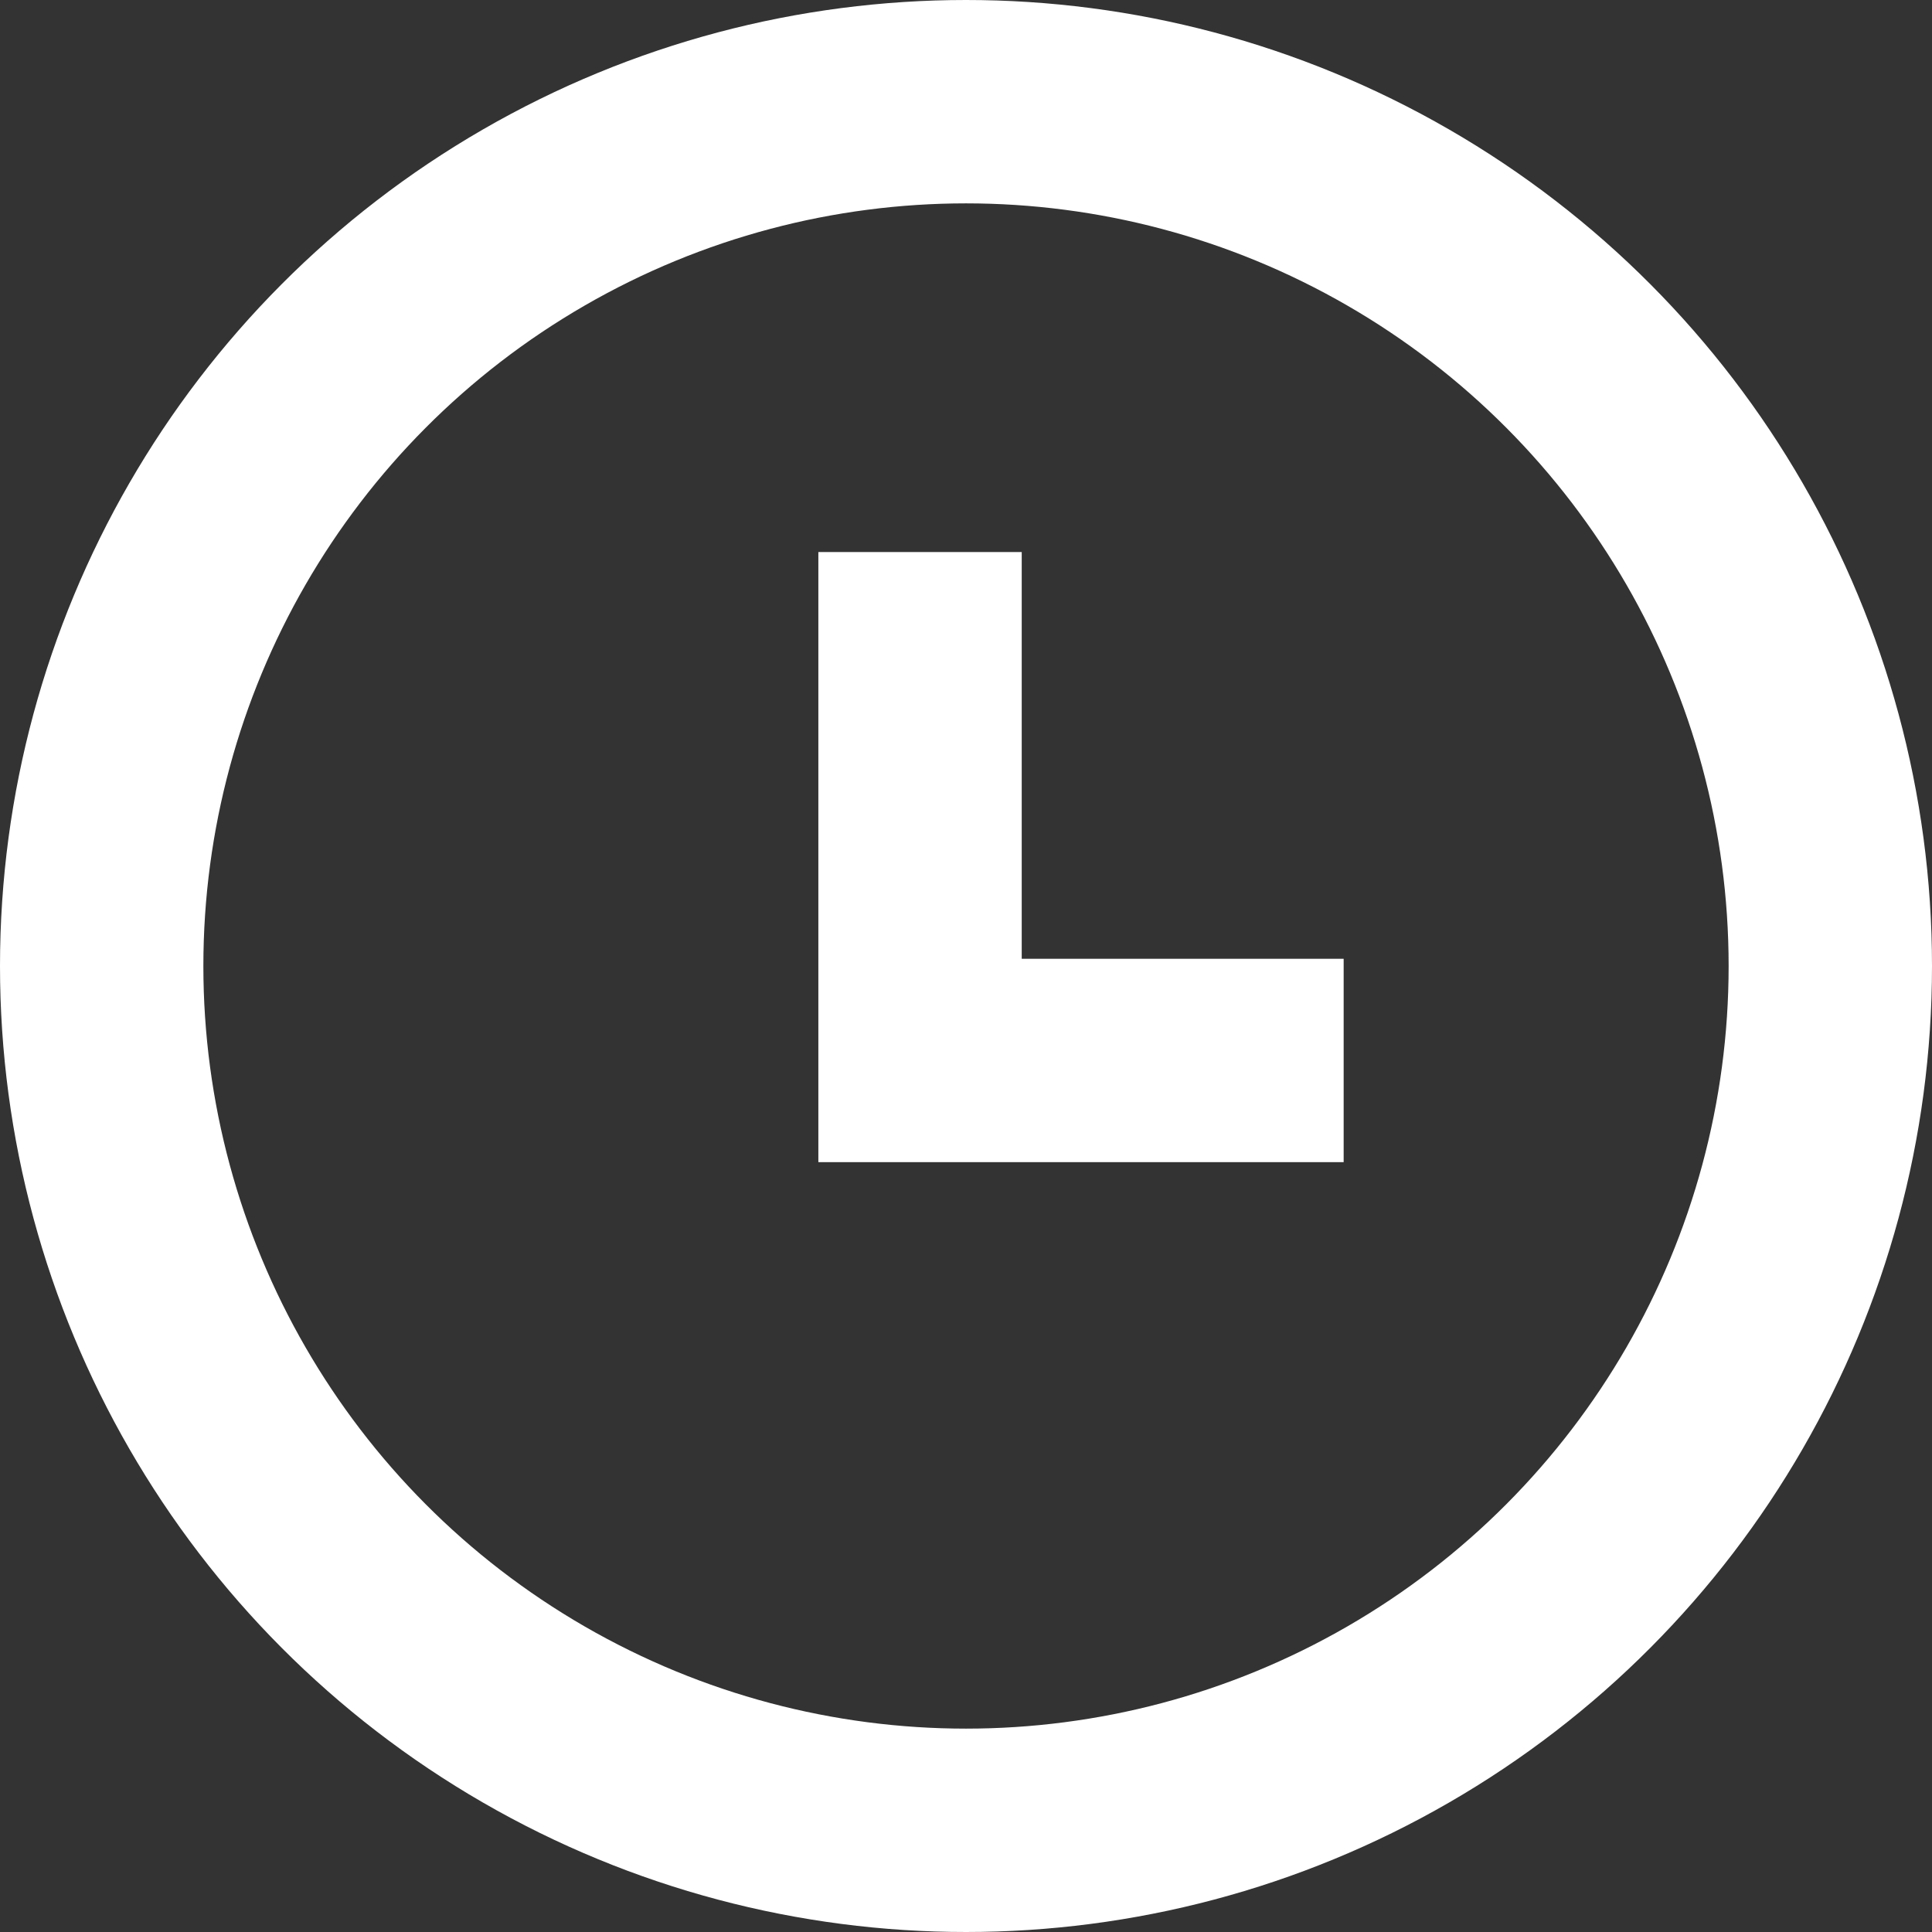 <svg width="19" height="19" viewBox="0 0 19 19" fill="none" xmlns="http://www.w3.org/2000/svg">
<rect x="0" y="0" width="19" height="19" fill="#333333" stroke="none"/>
<circle cx="9.5" cy="9.5" r="8.5" stroke="white" stroke-width="2"/>
<path d="M9.048 5.429V10.429H13.214" stroke="white" stroke-width="2"/>
</svg>
